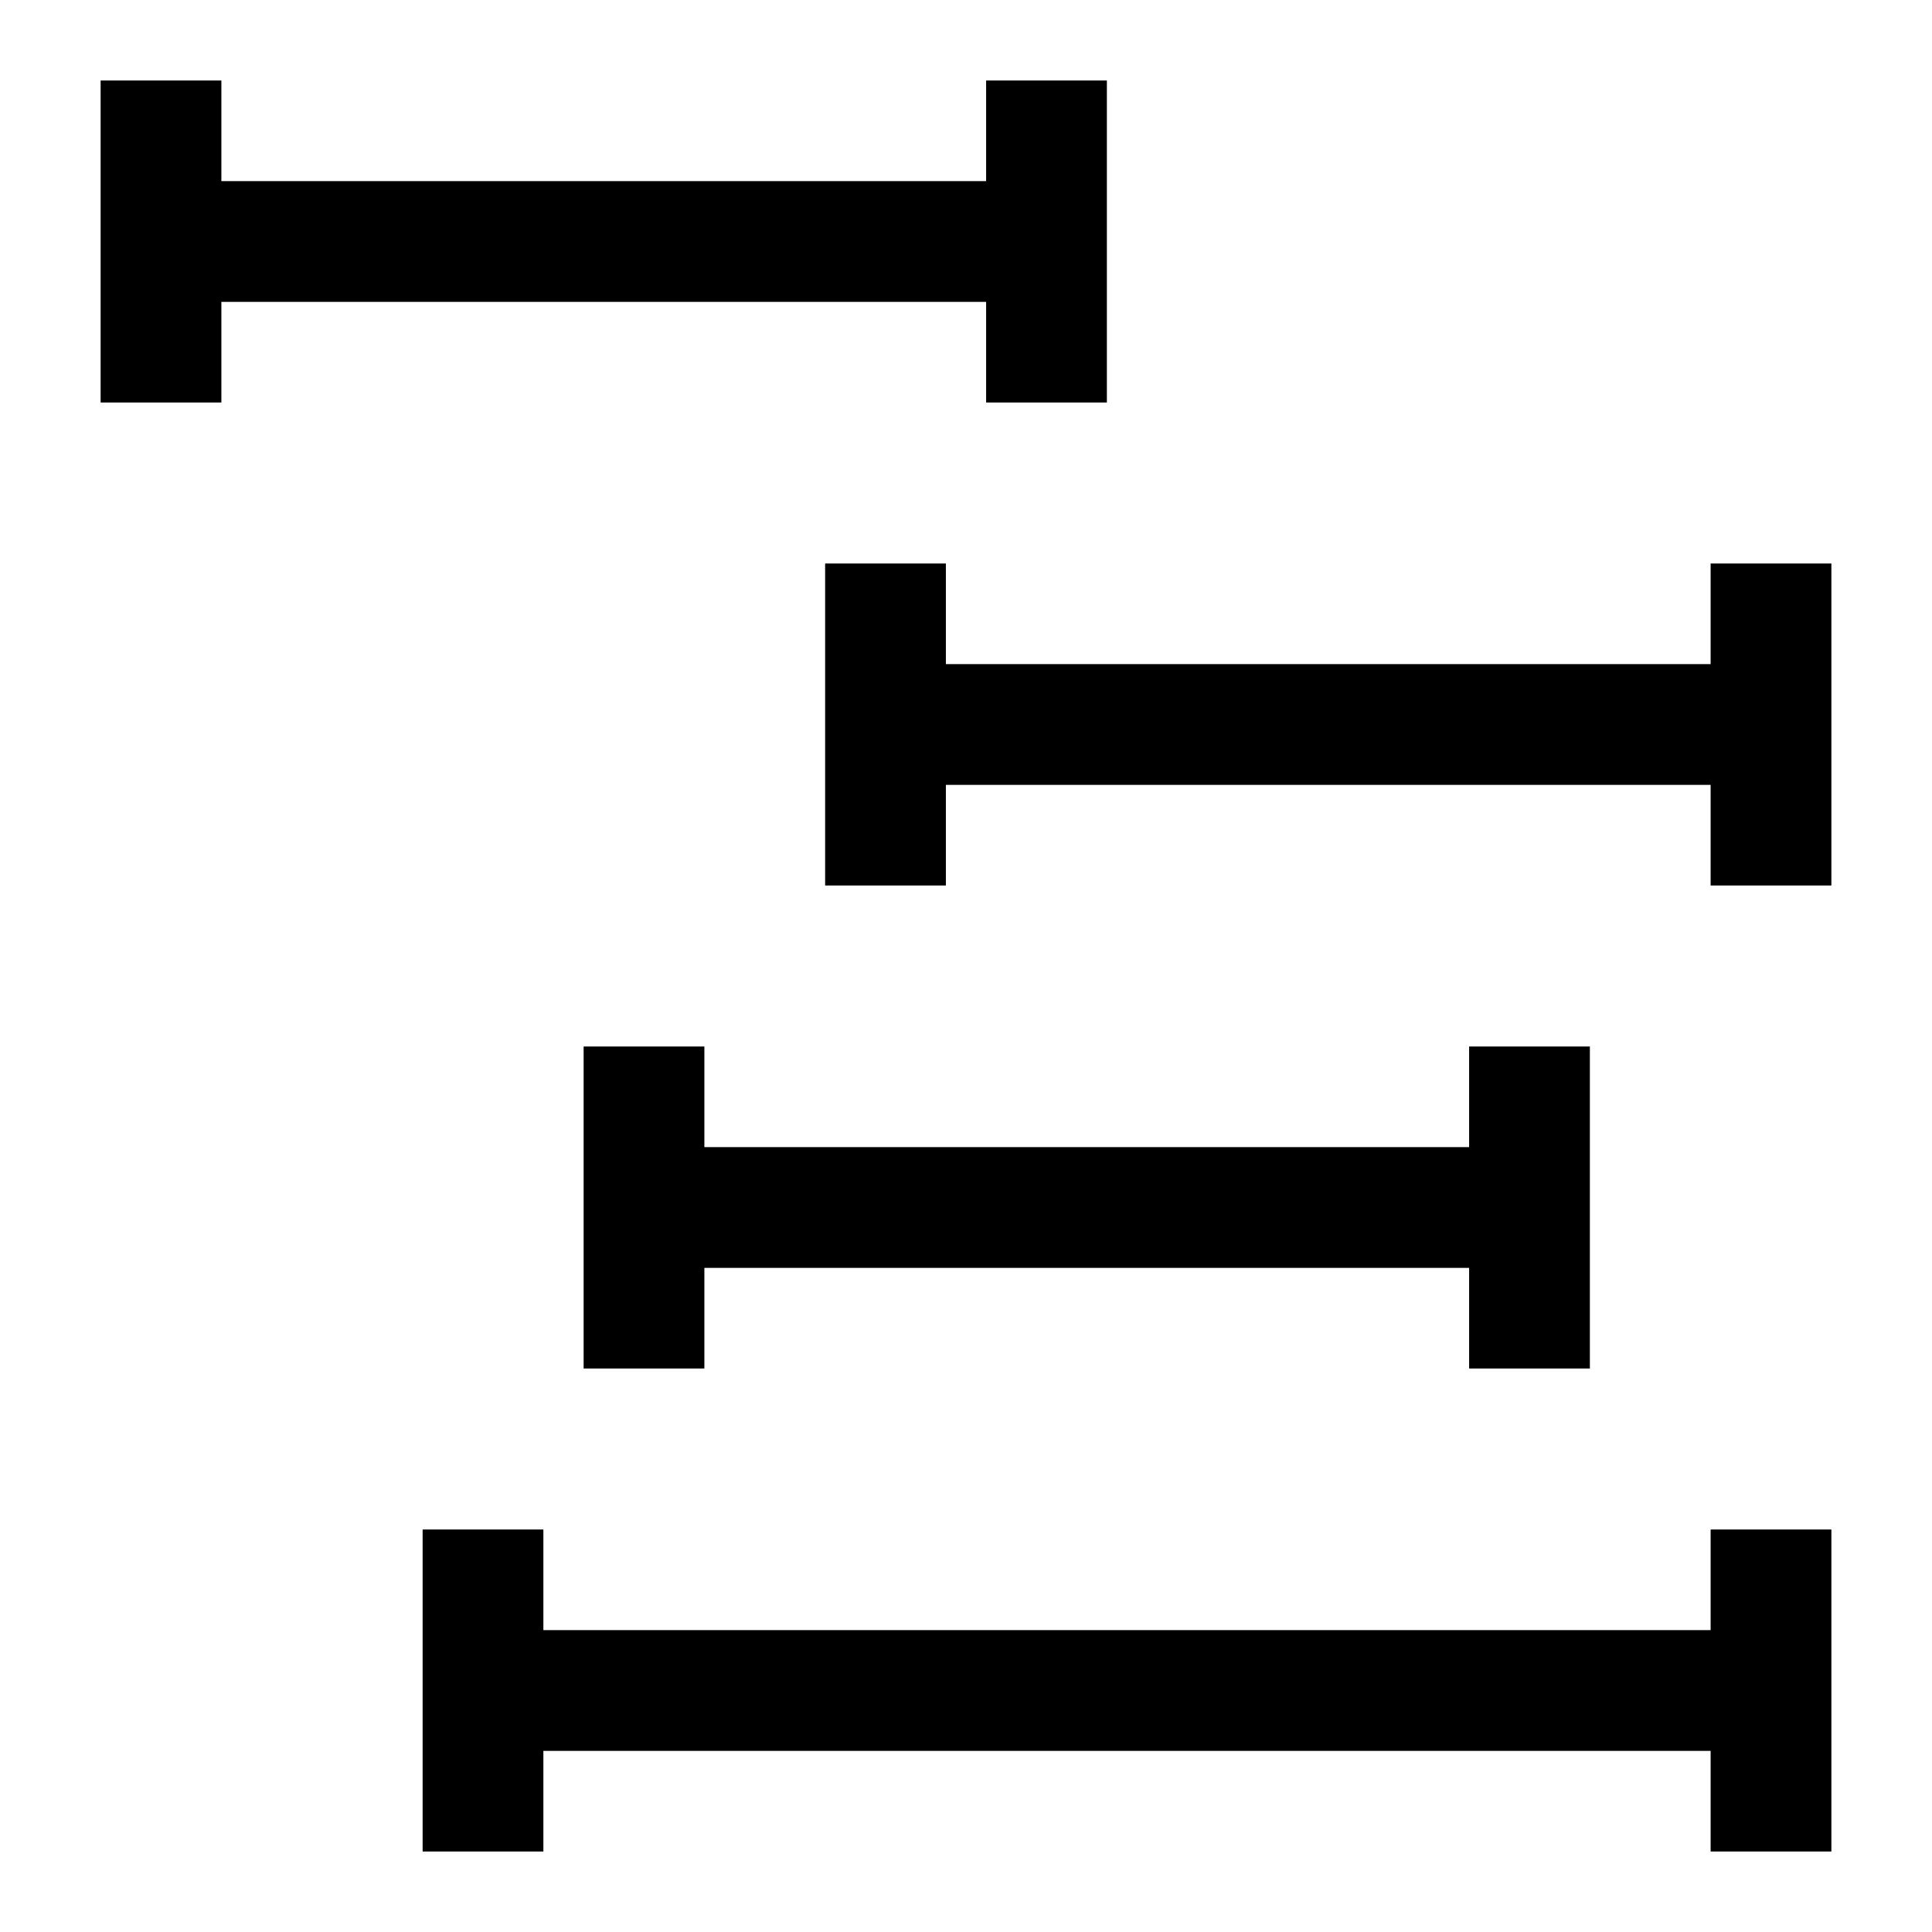 <svg width="24" height="24" viewBox="0 0 24 24" fill="none" xmlns="http://www.w3.org/2000/svg">
<path d="M2 3H13" stroke="black" stroke-width="1.5"/>
<path d="M2 5L2 1" stroke="black" stroke-width="1.5"/>
<path d="M11 11L11 7" stroke="black" stroke-width="1.5"/>
<path d="M8 17L8 13" stroke="black" stroke-width="1.5"/>
<path d="M6 23L6 19" stroke="black" stroke-width="1.5"/>
<path d="M13 5L13 1" stroke="black" stroke-width="1.5"/>
<path d="M22 11L22 7" stroke="black" stroke-width="1.5"/>
<path d="M19 17L19 13" stroke="black" stroke-width="1.5"/>
<path d="M22 23L22 19" stroke="black" stroke-width="1.5"/>
<path d="M11 9L22 9" stroke="black" stroke-width="1.5"/>
<path d="M6 21L22 21" stroke="black" stroke-width="1.5"/>
<path d="M8 15H19" stroke="black" stroke-width="1.5"/>
</svg>
